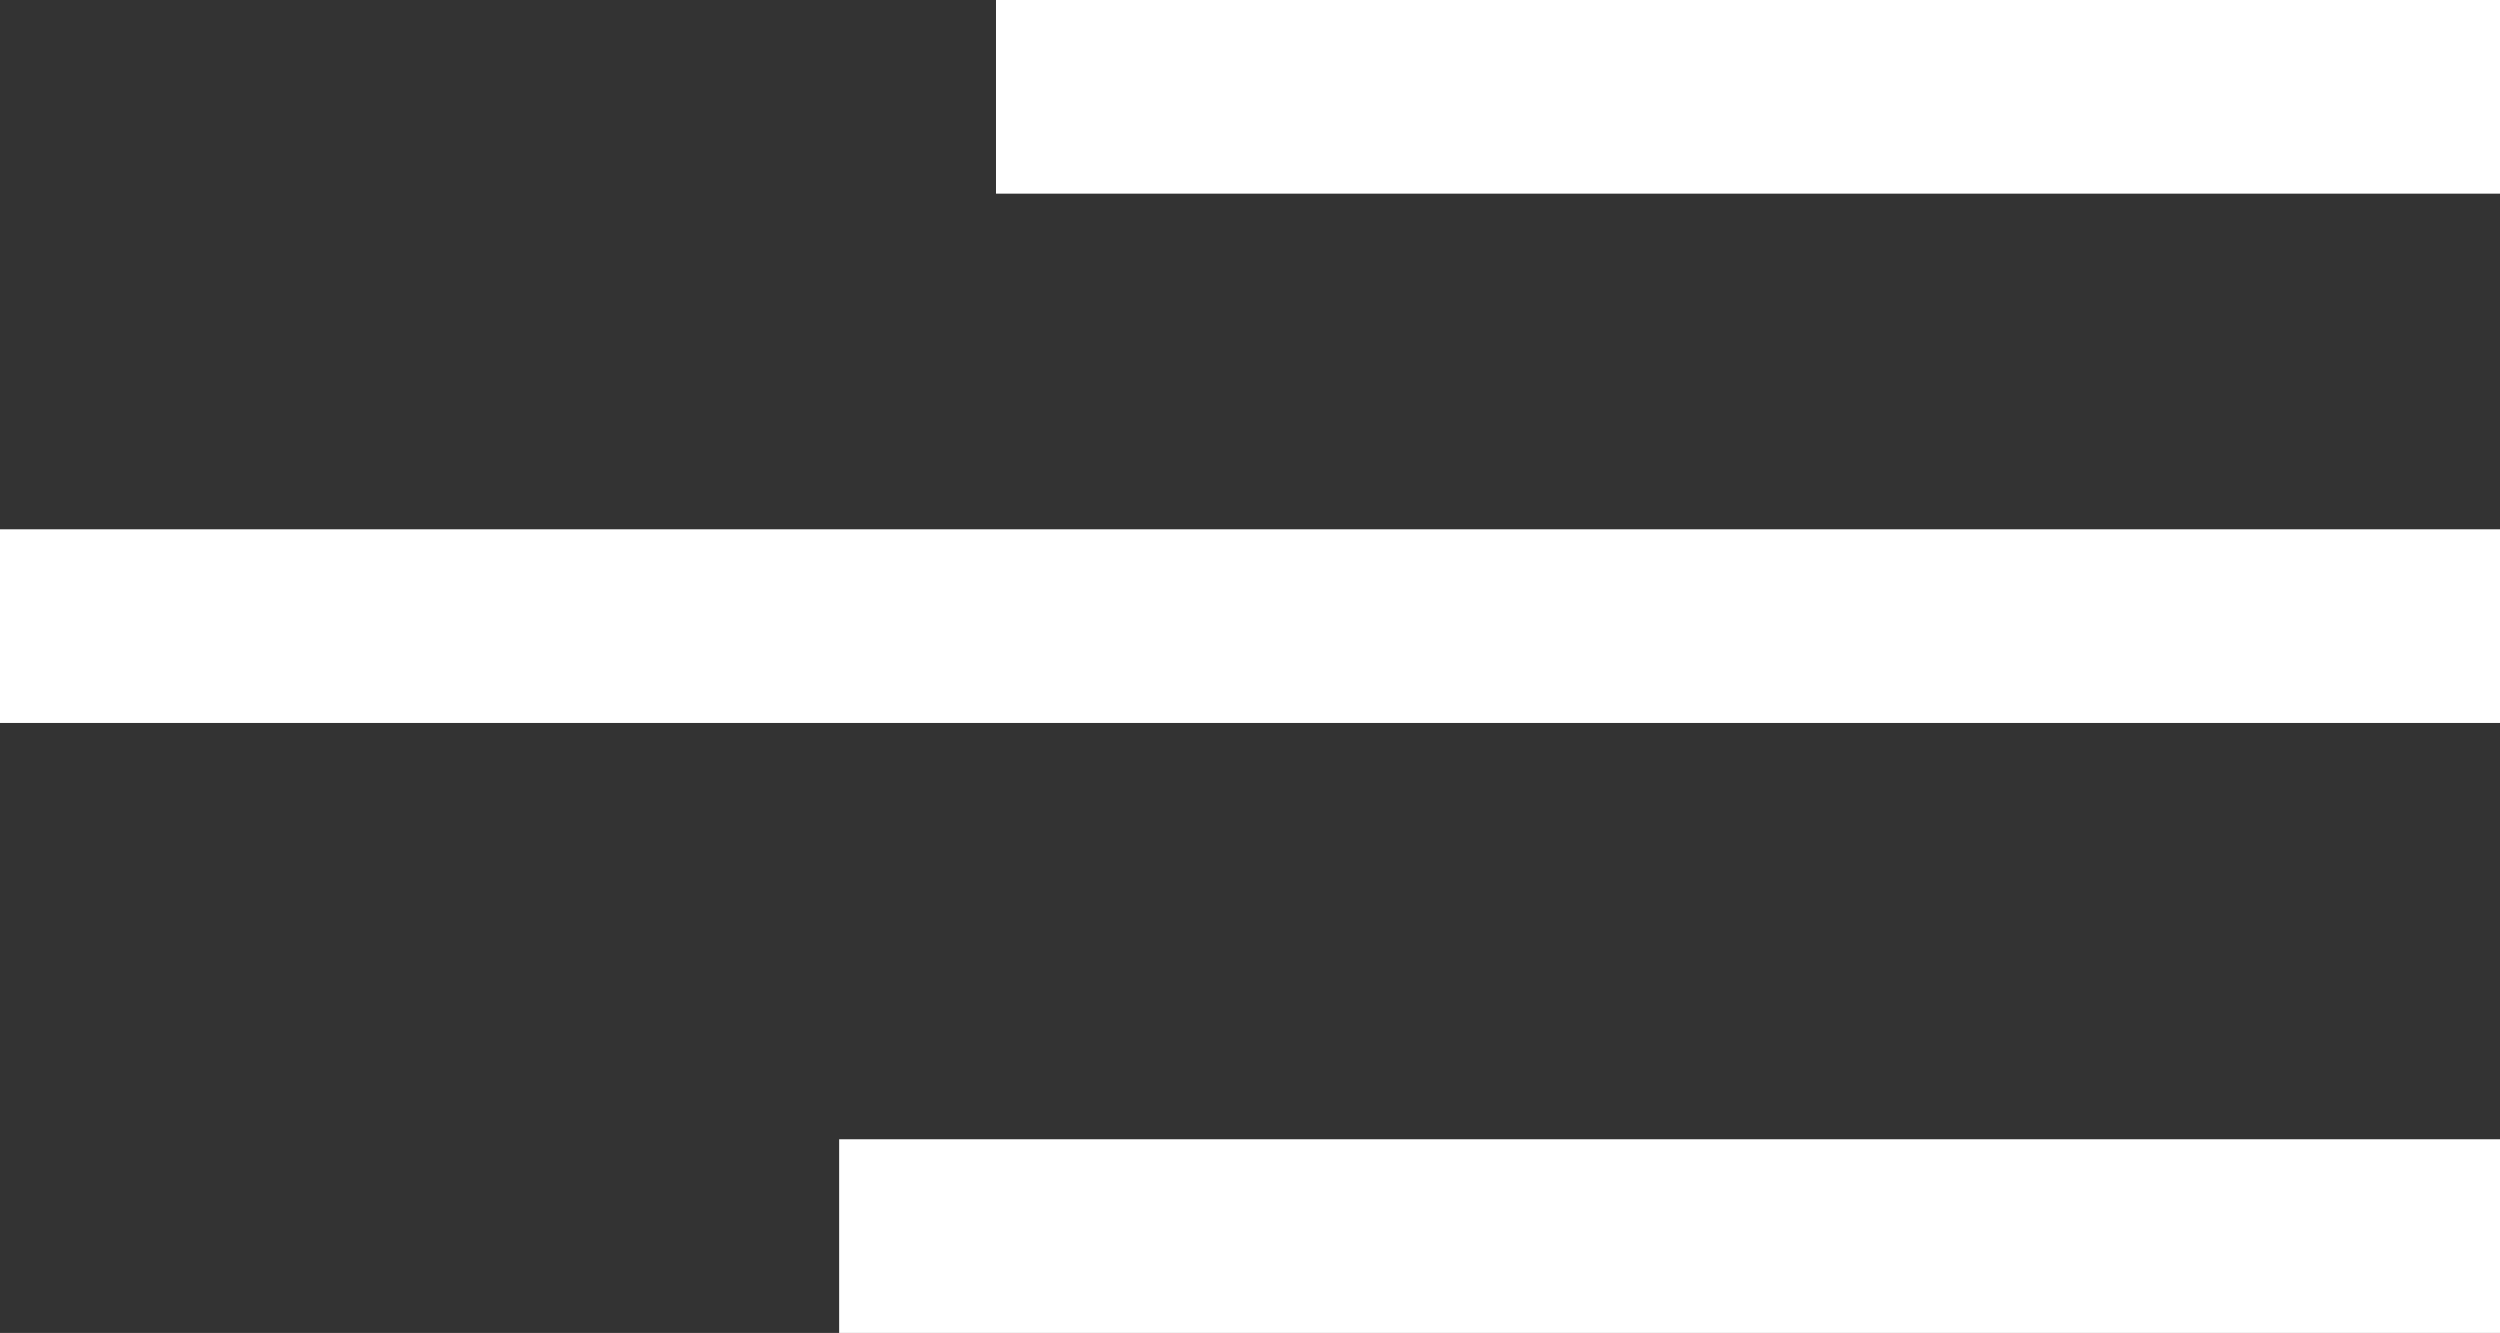 <svg xmlns="http://www.w3.org/2000/svg" width="38.73" height="20.65" viewBox="0 0 38.73 20.65">
  <rect x="0" y="0" width="38.73" height="20.65" fill="#333333" stroke="none"/>
  <title>menu_1</title>
  <g>
    <line x1="37.23" y1="1.5" x2="16.93" y2="1.5" style="fill: none;stroke: #fff;stroke-linecap: square;stroke-width: 3px"/>
    <line x1="37.23" y1="9.7" x2="1.5" y2="9.7" style="fill: none;stroke: #fff;stroke-linecap: square;stroke-width: 3px"/>
    <line x1="37.23" y1="19.15" x2="14.5" y2="19.15" style="fill: none;stroke: #fff;stroke-linecap: square;stroke-width: 3px"/>
  </g>
</svg>
